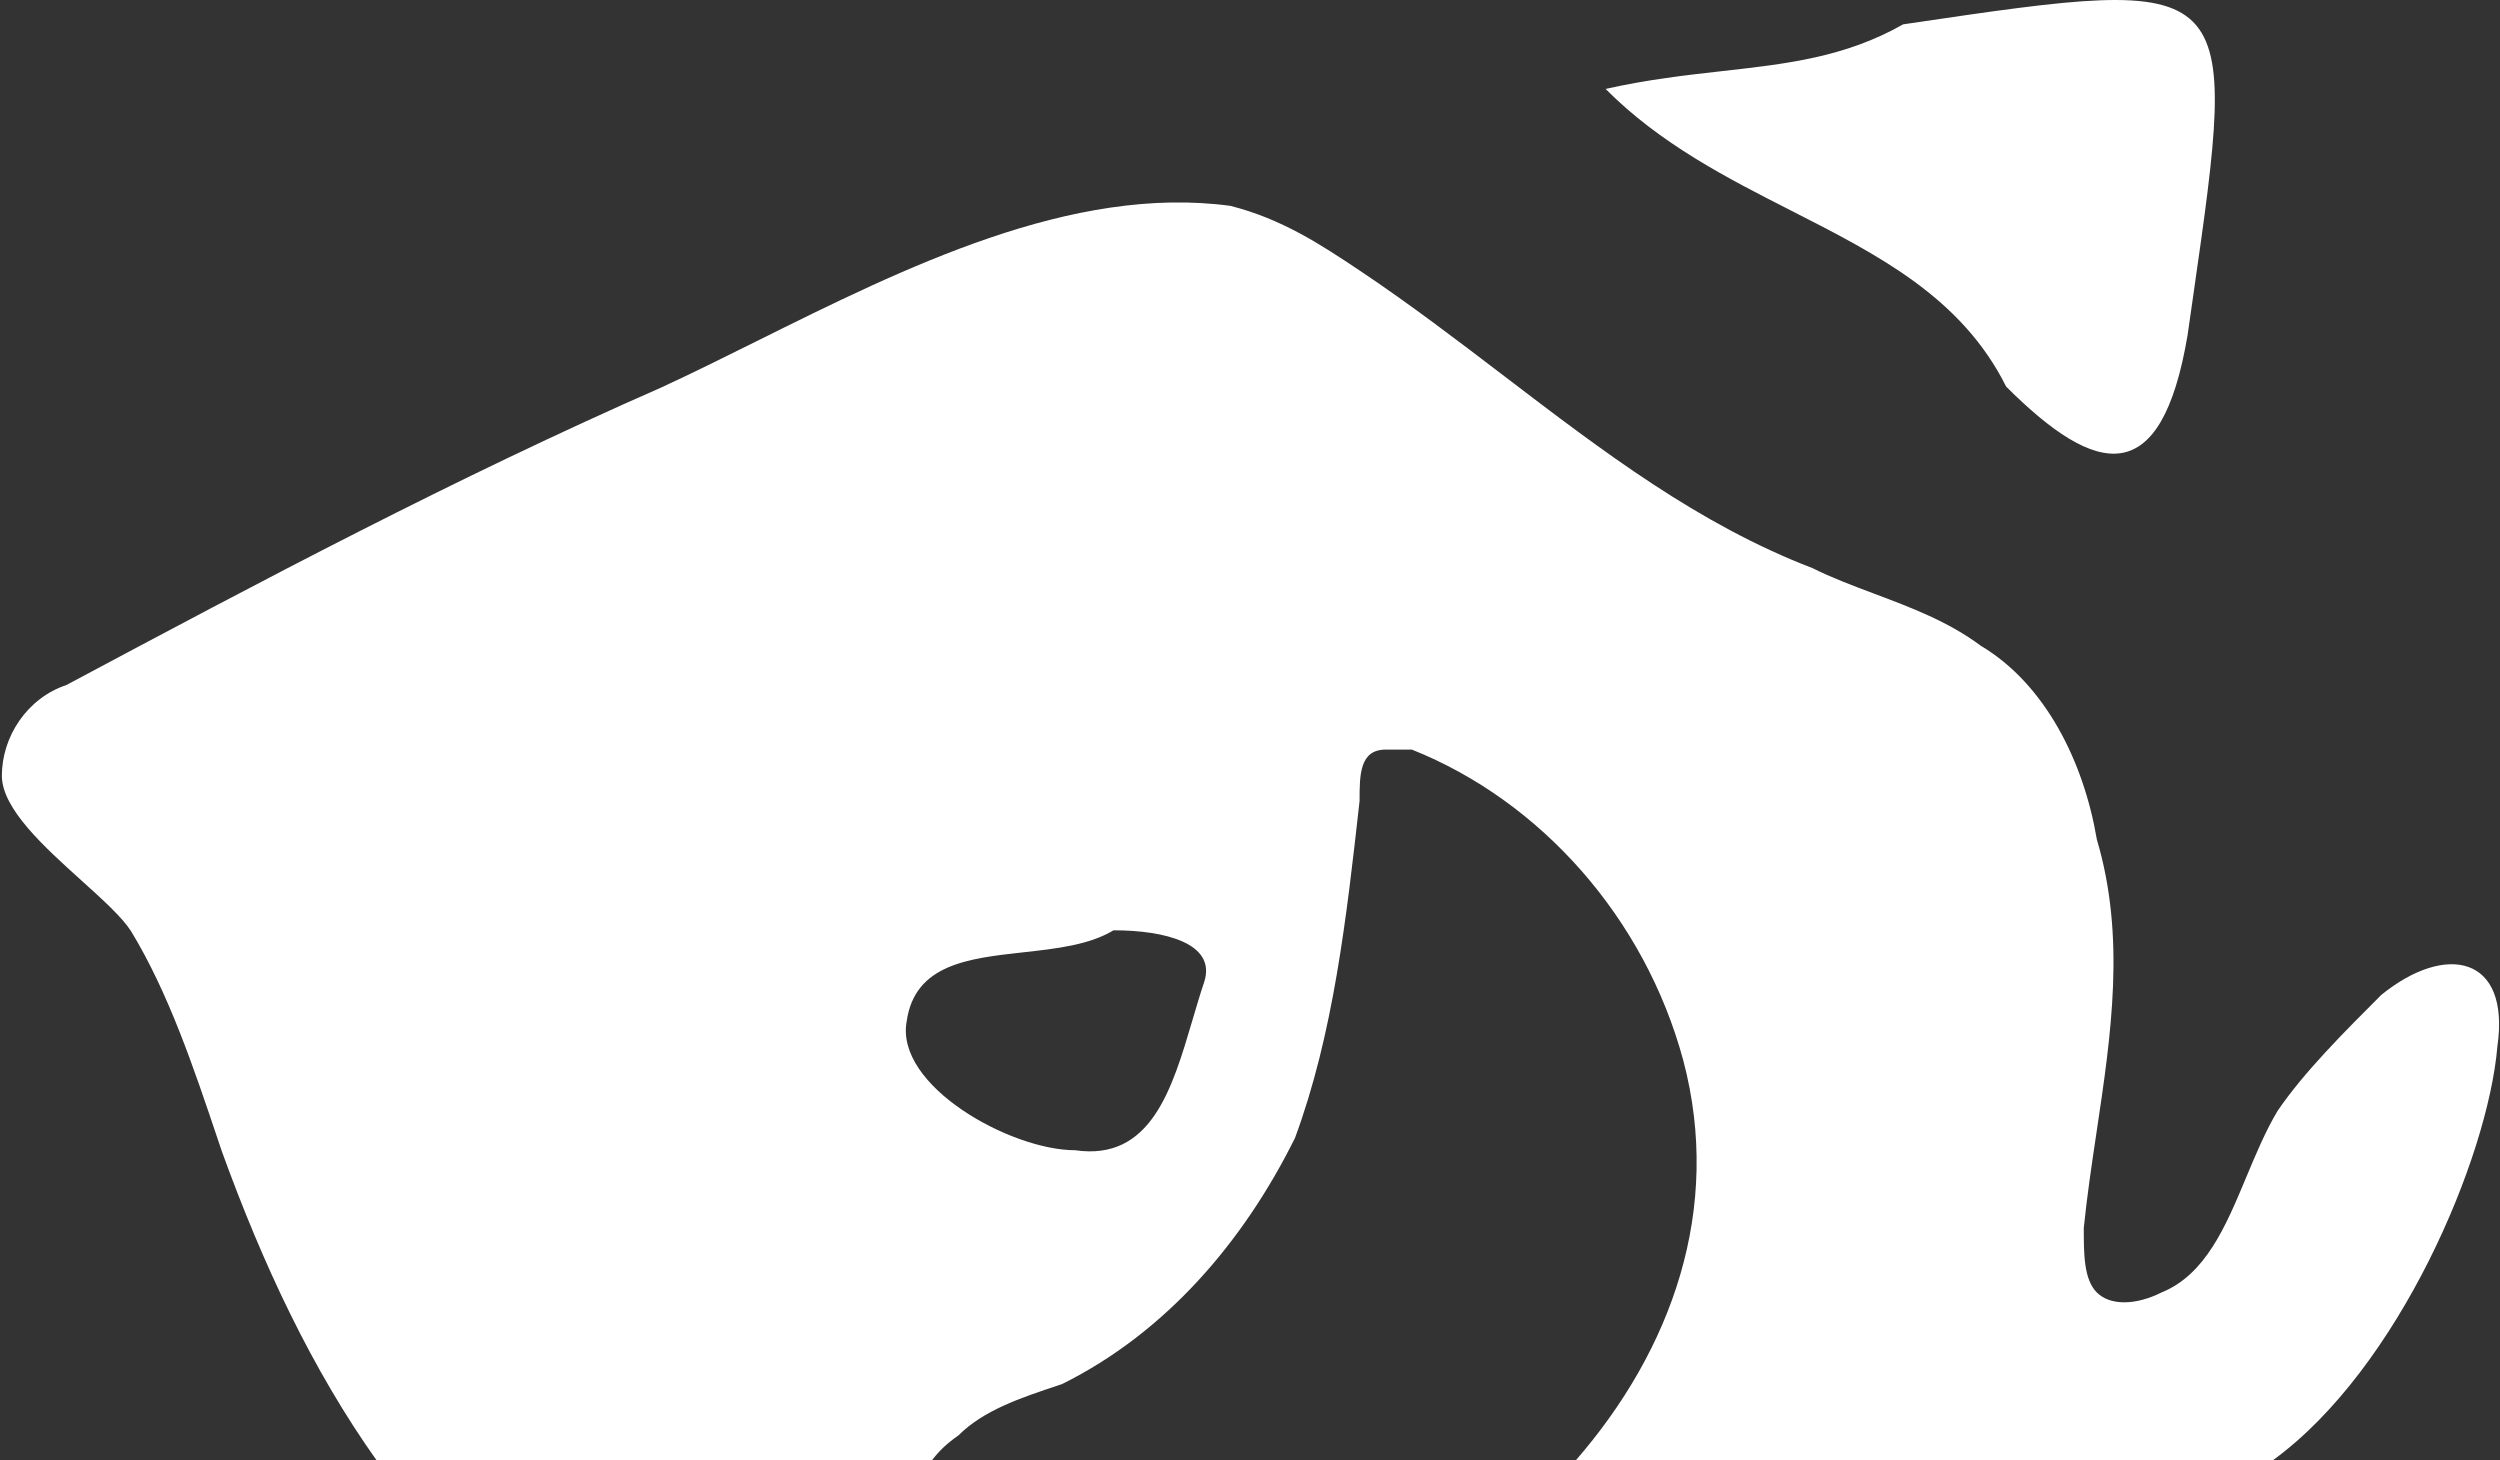 <svg fill="none" height="604" width="1034" xmlns="http://www.w3.org/2000/svg"><rect width="100%" height="100%" fill="#333333" stroke="none"/><g fill="#fff"><path d="m904.788 138.578c-10.818 64.253-37.527 58.843-75.053 21.305-18.432-36.875-52.788-54.37-88.752-72.684-26.701-13.597-54.289-27.646-76.905-50.413 17.302-3.9 33.243-5.692 48.313-7.386 26.744-3.006 50.745-5.703 74.747-19.33l2.331-.344c68.926-10.175 103.1-15.219 117.595-.665 14.254 14.312 9.479 47.576.008 113.55-.735 5.123-1.499 10.442-2.284 15.966z"/><path clip-rule="evenodd" d="m651.75 604h288.268c52.112-37.847 89.022-125.134 92.902-171.209 5.41-37.538-21.3-42.948-48.009-21.305-15.89 15.894-32.117 32.127-42.935 48.021-5.023 8.445-8.998 17.97-12.93 27.391-8.508 20.386-16.812 40.283-35.078 47.685-10.818 5.41-21.299 5.41-26.708 0-5.408-5.41-5.408-15.892-5.408-26.711v-.006c1.338-13.217 3.317-26.455 5.298-39.704l.001-.002c6.027-40.308 12.068-80.714.109-120.927-5.409-32.127-21.298-64.254-48.006-80.148-13.442-10.031-29.039-15.887-44.155-21.562-8.835-3.317-17.507-6.573-25.488-10.565-47.08-18.06-86.744-48.33-127.348-79.316-19.459-14.85-39.135-29.865-59.946-43.78-16.228-10.822-32.117-21.305-53.416-26.716-65.567-8.855-134.756 25.542-195.895 55.938-13.575 6.749-26.752 13.3-39.405 19.137-85.533 37.538-165.656 80.148-246.118 123.096-16.228 5.411-26.708 21.306-26.708 37.538 0 13.622 17.552 29.456 32.95 43.347 8.685 7.835 16.686 15.052 20.465 20.906 15.532 25.571 25.797 56.097 36.135 86.837.463 1.377.927 2.755 1.39 4.133 16.992 46.942 37.427 90.442 64.05 127.922h229.682c2.798-3.752 6.426-7.207 10.875-10.237 10.499-10.502 25.775-15.59 41.501-20.827l1.434-.478c42.935-21.305 75.051-58.843 96.35-101.791 15.89-42.949 21.3-90.97 26.709-139.329 0-10.822.001-21.305 10.819-21.305h10.818c53.416 21.305 96.35 69.665 112.24 128.507 16.302 61.605-4.829 119.842-44.444 165.46zm-158.518-182.182c1.579-5.362 3.148-10.686 4.851-15.743 5.071-15.894-16.229-21.305-37.527-21.305-10.011 6.084-23.773 7.607-37.353 9.111-22.652 2.507-44.798 4.959-48.18 28.427-5.071 26.716 42.935 53.432 69.643 53.432 31.336 4.559 40.108-25.217 48.566-53.922z" fill-rule="evenodd"/></g></svg>